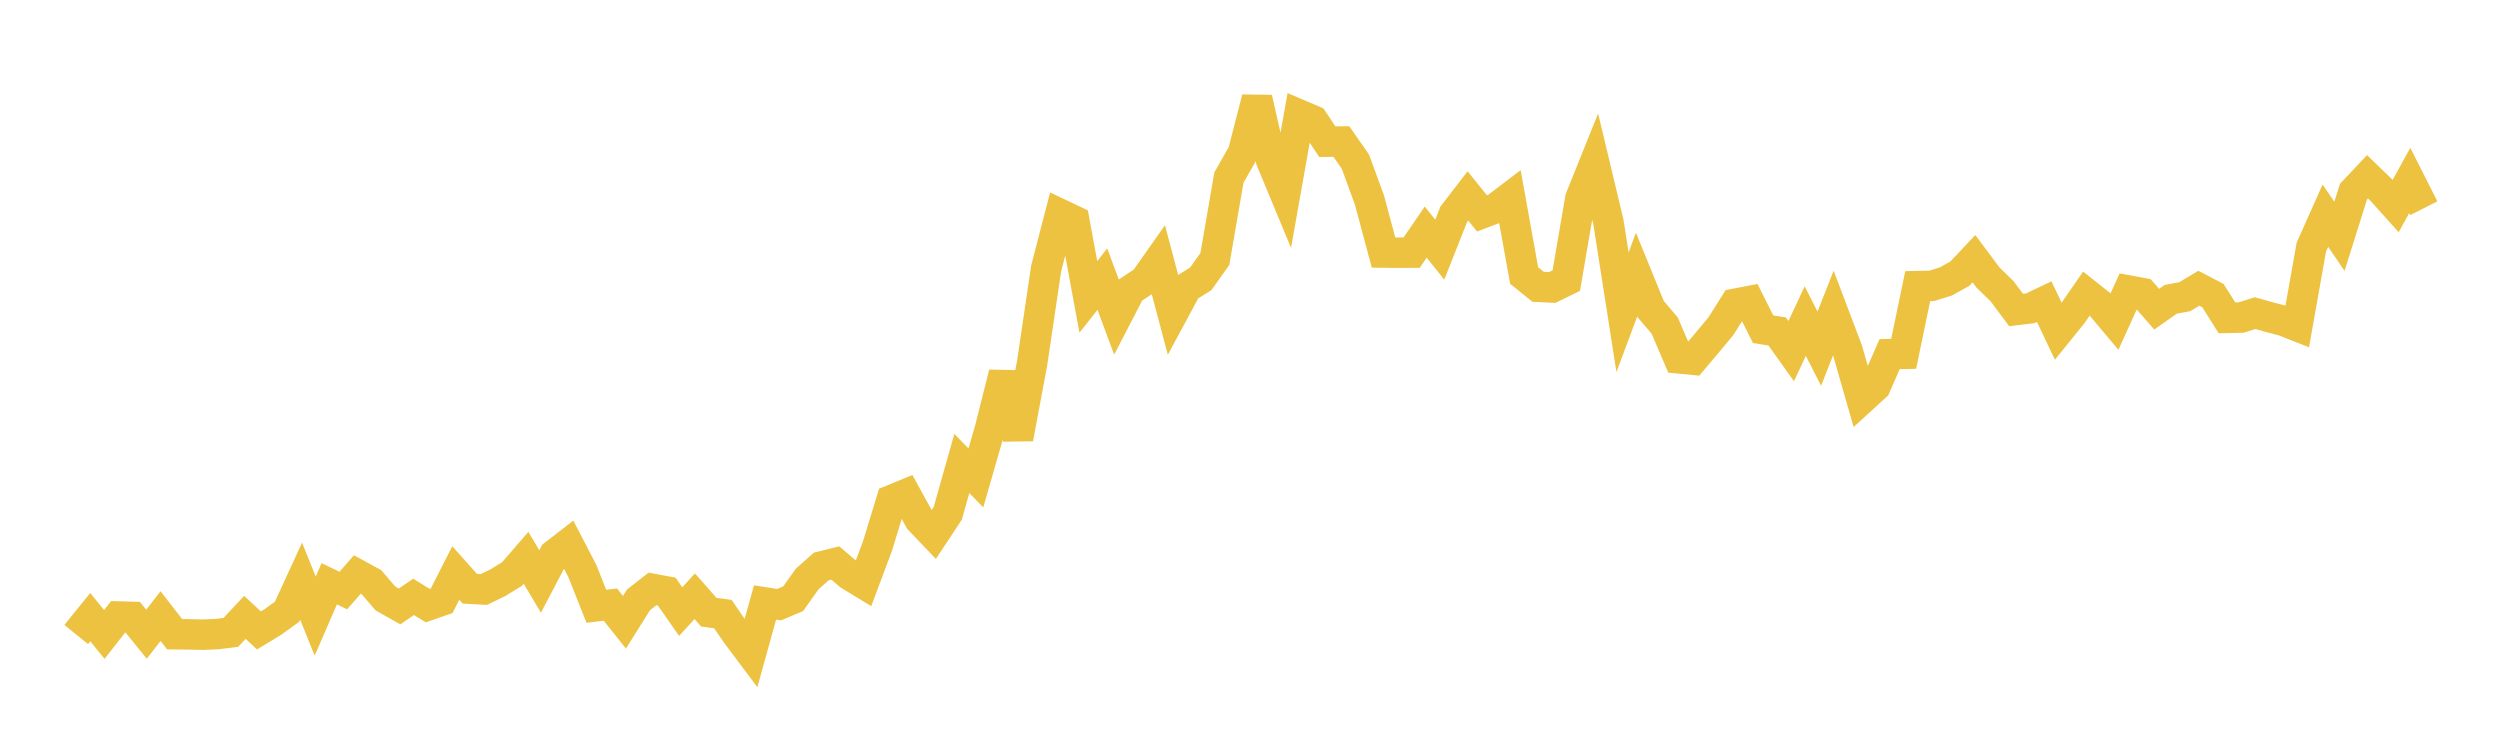 <svg width="164" height="48" xmlns="http://www.w3.org/2000/svg" xmlns:xlink="http://www.w3.org/1999/xlink"><path fill="none" stroke="rgb(237,194,64)" stroke-width="2" d="M5,41.625L5.922,40.487L6.844,41.619L7.766,40.442L8.689,40.468L9.611,41.605L10.533,40.415L11.455,41.605L12.377,41.614L13.299,41.636L14.222,41.598L15.144,41.484L16.066,40.499L16.988,41.357L17.91,40.795L18.832,40.128L19.754,38.124L20.677,40.419L21.599,38.294L22.521,38.739L23.443,37.686L24.365,38.188L25.287,39.261L26.21,39.782L27.132,39.154L28.054,39.726L28.976,39.403L29.898,37.589L30.82,38.62L31.743,38.67L32.665,38.223L33.587,37.657L34.509,36.592L35.431,38.145L36.353,36.388L37.275,35.674L38.198,37.449L39.12,39.771L40.042,39.662L40.964,40.82L41.886,39.35L42.808,38.629L43.731,38.802L44.653,40.119L45.575,39.112L46.497,40.159L47.419,40.284L48.341,41.621L49.263,42.852L50.186,39.522L51.108,39.665L52.03,39.277L52.952,37.98L53.874,37.162L54.796,36.933L55.719,37.72L56.641,38.281L57.563,35.821L58.485,32.804L59.407,32.424L60.329,34.103L61.251,35.068L62.174,33.673L63.096,30.405L64.018,31.353L64.94,28.149L65.862,24.489L66.784,28.766L67.707,23.822L68.629,17.608L69.551,14.046L70.473,14.484L71.395,19.476L72.317,18.311L73.24,20.801L74.162,19.026L75.084,18.411L76.006,17.102L76.928,20.574L77.85,18.864L78.772,18.29L79.695,16.991L80.617,11.648L81.539,10.03L82.461,6.441L83.383,10.505L84.305,12.723L85.228,7.519L86.15,7.912L87.072,9.293L87.994,9.284L88.916,10.606L89.838,13.129L90.76,16.567L91.683,16.577L92.605,16.574L93.527,15.227L94.449,16.376L95.371,14.048L96.293,12.851L97.216,13.995L98.138,13.647L99.06,12.945L99.982,18.073L100.904,18.816L101.826,18.86L102.749,18.409L103.671,13.016L104.593,10.727L105.515,14.583L106.437,20.484L107.359,18.015L108.281,20.273L109.204,21.358L110.126,23.508L111.048,23.597L111.97,22.505L112.892,21.397L113.814,19.931L114.737,19.753L115.659,21.596L116.581,21.743L117.503,23.036L118.425,21.062L119.347,22.874L120.269,20.532L121.192,22.967L122.114,26.186L123.036,25.343L123.958,23.232L124.88,23.211L125.802,18.77L126.725,18.75L127.647,18.463L128.569,17.949L129.491,16.971L130.413,18.206L131.335,19.103L132.257,20.337L133.18,20.225L134.102,19.787L135.024,21.734L135.946,20.592L136.868,19.261L137.79,19.995L138.713,21.091L139.635,19.059L140.557,19.23L141.479,20.282L142.401,19.633L143.323,19.462L144.246,18.909L145.168,19.39L146.09,20.851L147.012,20.832L147.934,20.542L148.856,20.799L149.778,21.042L150.701,21.404L151.623,16.214L152.545,14.15L153.467,15.504L154.389,12.573L155.311,11.596L156.234,12.489L157.156,13.516L158.078,11.838L159,13.661"></path></svg>